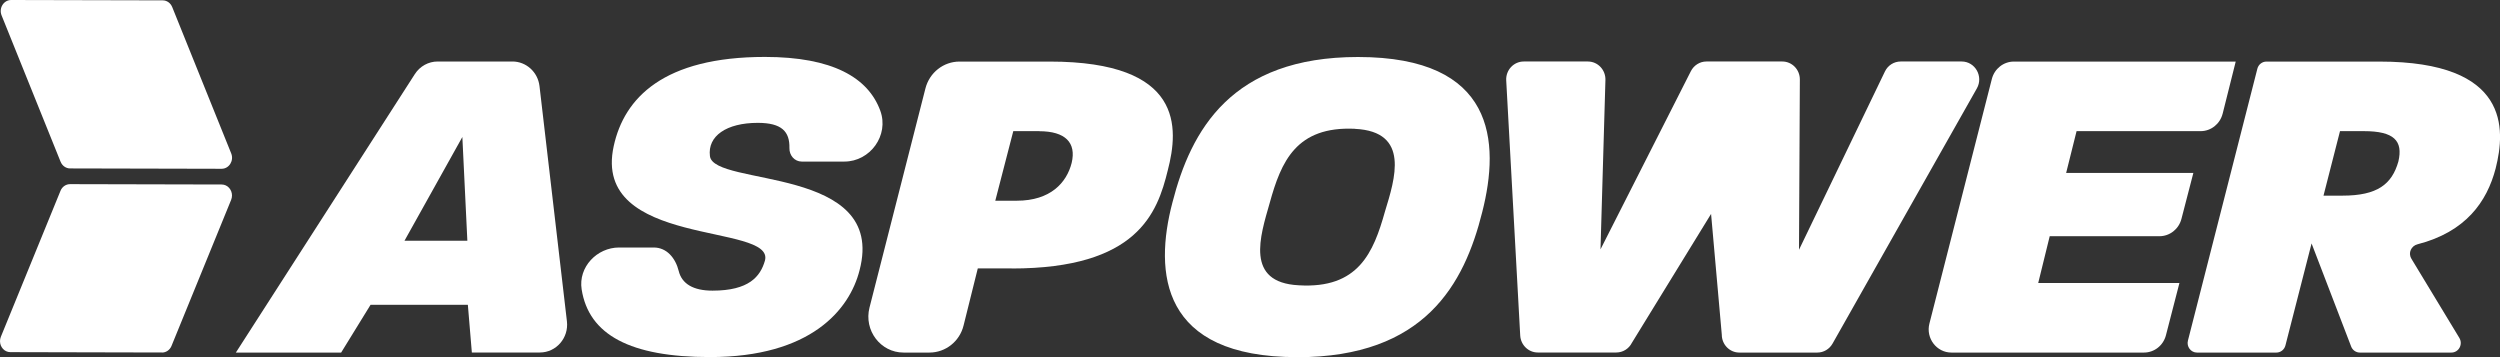 <?xml version="1.0" encoding="UTF-8"?><svg id="katman_2" xmlns="http://www.w3.org/2000/svg" viewBox="0 0 350 50"><rect x="0" y="0" width="350" height="50" fill="#333333" stroke="none"/><defs><style>.cls-1{fill:#fff;}</style></defs><g id="Layer_2"><path class="cls-1" d="M66.06,49.36l-.56-6.69h-13.62l-4.12,6.69h-14.74L58.08,10.37c.71-1.1,1.91-1.76,3.19-1.76h10.47c1.93,0,3.56,1.48,3.79,3.44l3.84,32.94c.27,2.32-1.5,4.36-3.79,4.36h-9.53ZM64.73,19.18l-8.1,14.52h8.8l-.7-14.52Z"/><path class="cls-1" d="M112.24,22.62c-1,0-1.75-.87-1.72-1.89.05-2.3-1.06-3.53-4.43-3.53-4.39,0-7.05,1.85-6.7,4.65.49,4.33,24.8,1.27,20.95,15.98-1.4,5.54-6.84,12.16-20.95,12.16-11.16,0-16.96-3.12-17.96-9.48-.49-3.12,2.15-5.86,5.24-5.86h4.85c1.83,0,3.05,1.48,3.5,3.29.44,1.79,2.03,2.75,4.73,2.75,5.1,0,6.7-1.97,7.34-4.2,1.46-5.35-24.31-1.71-21.17-16.04,1.47-6.75,6.99-12.48,21.17-12.48,9.44,0,14.45,2.88,16.15,7.53,1.26,3.45-1.42,7.12-5.03,7.12h-5.95Z"/><path class="cls-1" d="M141.64,37.58h-4.75l-1.99,7.99c-.55,2.23-2.52,3.79-4.78,3.79h-3.62c-3.23,0-5.58-3.11-4.77-6.3l7.83-30.68c.57-2.22,2.53-3.76,4.77-3.76h12.61c18.79,0,18.09,9.29,16.55,15.22-1.46,5.99-4.26,13.75-21.86,13.75ZM145.49,18.36h-3.63l-2.52,9.74h3.01c4.74,0,6.98-2.54,7.68-5.28.69-2.87-.91-4.45-4.54-4.45Z"/><path class="cls-1" d="M181.6,50c-19.14,0-20.04-11.84-17.46-21.65,2.59-10.12,8.24-20.37,25.98-20.37,19.21,0,19.91,11.84,17.39,21.72-2.51,10.06-8.03,20.31-25.91,20.31ZM189.7,18.03c-8.24-.38-10.34,4.59-11.94,10.38-1.33,4.65-3.49,11.14,4.05,11.53,8.38.51,10.47-4.59,12.08-10.31,1.4-4.59,3.56-11.21-4.19-11.59Z"/><path class="cls-1" d="M254.44,49.36h-10.93c-1.36,0-2.46-1.12-2.46-2.51l-1.5-16.9-11.09,18.05c-.42.83-1.26,1.35-2.18,1.35h-10.99c-1.3,0-2.38-1.04-2.46-2.37l-1.96-35.72c-.08-1.44,1.04-2.65,2.46-2.65h8.97c1.39,0,2.5,1.17,2.46,2.59l-.69,23.71,12.65-24.94c.42-.83,1.26-1.36,2.18-1.36h10.62c1.36,0,2.47,1.13,2.46,2.53l-.12,23.83,12.03-24.96c.41-.86,1.27-1.4,2.21-1.4h8.53c1.89,0,3.08,2.09,2.13,3.77l-20.2,35.72c-.44.78-1.25,1.26-2.13,1.26Z"/><path class="cls-1" d="M311.17,15.91c-.36,1.44-1.63,2.45-3.08,2.45h-17.37l-1.46,5.85h17.81l-1.67,6.44c-.37,1.42-1.63,2.42-3.08,2.42h-15.36l-1.61,6.55h19.77l-1.89,7.32c-.37,1.43-1.63,2.42-3.08,2.42h-26.95c-2.08,0-3.61-2.01-3.08-4.07l8.74-34.24c.37-1.43,1.63-2.43,3.08-2.43h31.06l-1.83,7.3Z"/><path class="cls-1" d="M337.57,36.18l6.74,11.13c.54.9-.09,2.05-1.12,2.05h-12.81c-.54,0-1.03-.34-1.22-.85l-5.54-14.43-3.66,14.28c-.15.59-.67,1-1.27,1h-11.11c-.86,0-1.49-.83-1.27-1.68l9.72-38.06c.15-.59.67-1,1.27-1h15.82c18.23,0,17.67,9.42,16.27,14.96-1.22,4.69-4.21,8.89-10.94,10.62-.87.22-1.34,1.2-.87,1.98ZM330.95,18.36h-3.35l-2.31,9.03h2.65c4.89,0,6.92-1.59,7.83-4.77.69-2.93-.63-4.26-4.82-4.26Z"/><path class="cls-1" d="M8.48,22.64L.22,2.15C-.19,1.13.52,0,1.56,0l21.22.05c.58,0,1.1.37,1.33.94l8.26,20.49c.41,1.02-.3,2.15-1.34,2.15l-21.22-.05c-.58,0-1.1-.37-1.33-.94Z"/><path class="cls-1" d="M22.67,49.36c.58,0,1.11-.36,1.34-.93l8.35-20.45c.08-.2.12-.41.12-.61,0-.81-.61-1.54-1.45-1.54l-21.22-.05c-.58,0-1.11.36-1.34.93L.12,47.15C.04,47.35,0,47.56,0,47.76c0,.81.61,1.54,1.45,1.54l21.22.05Z"/></g></svg>